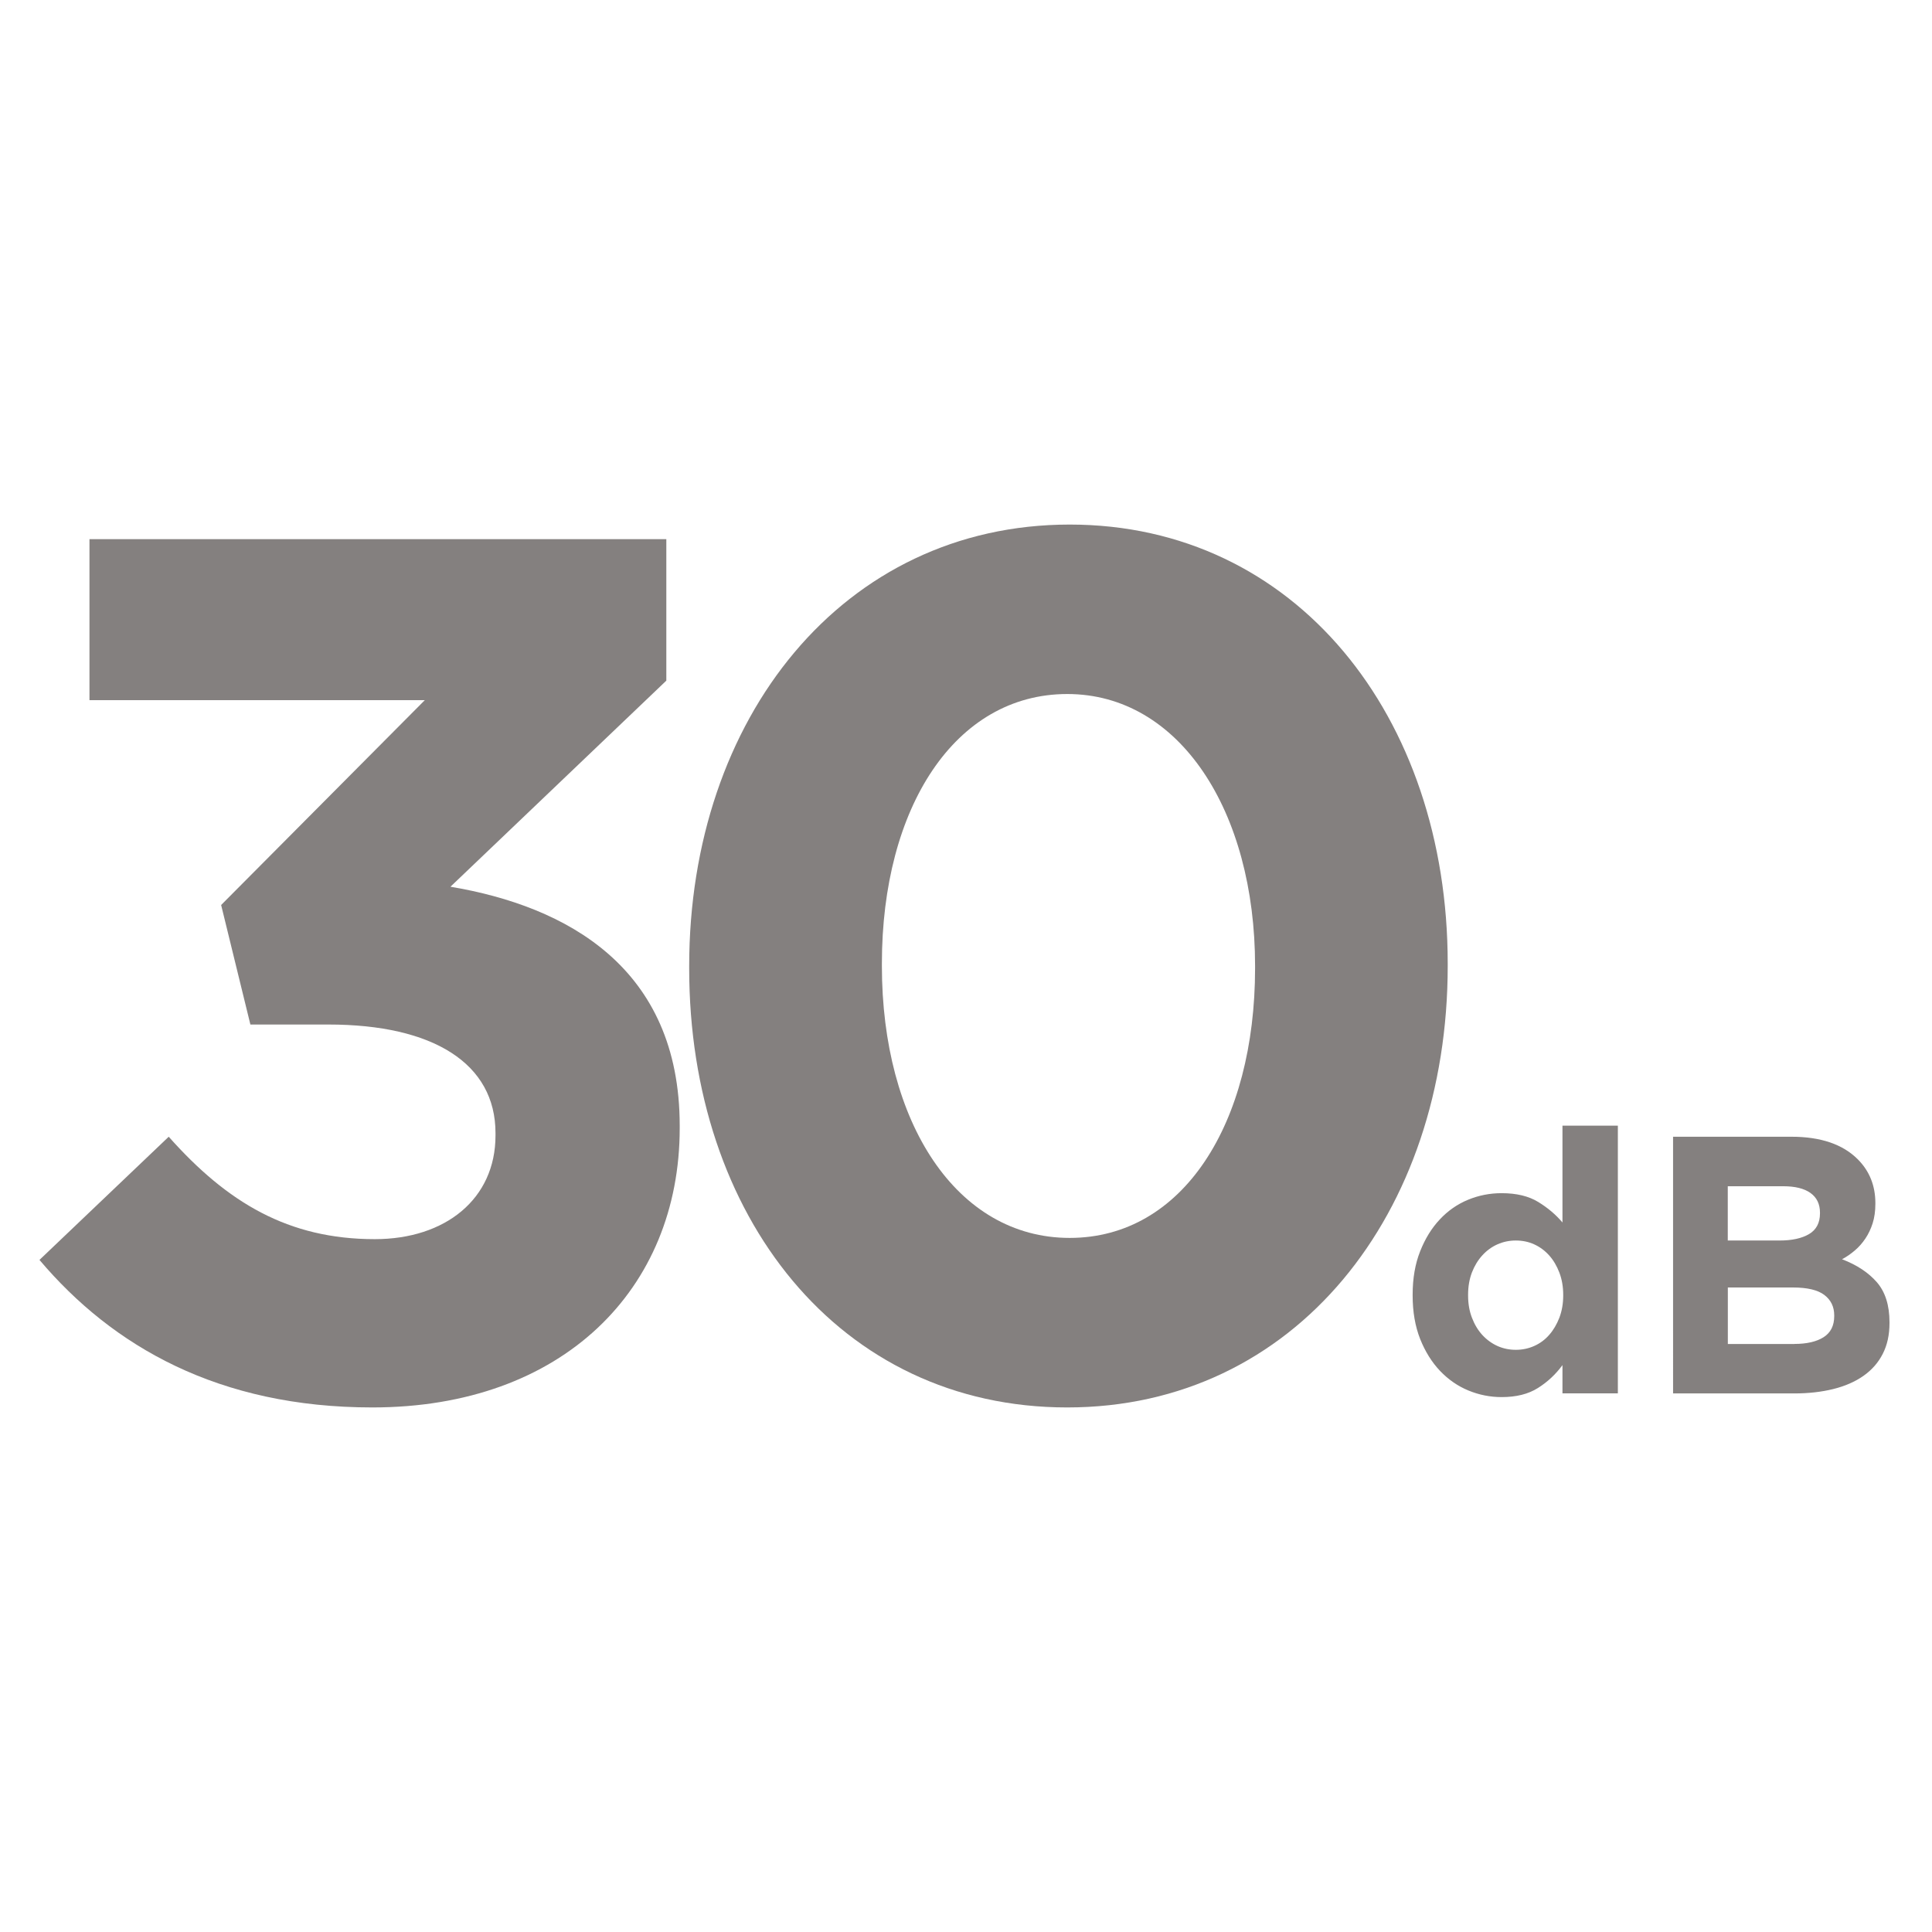 <?xml version="1.0" encoding="utf-8"?>
<!-- Generator: Adobe Illustrator 24.0.1, SVG Export Plug-In . SVG Version: 6.00 Build 0)  -->
<svg version="1.1" id="Camada_1" xmlns="http://www.w3.org/2000/svg" xmlns:xlink="http://www.w3.org/1999/xlink" x="0px" y="0px"
	 viewBox="0 0 311.81 311.81" style="enable-background:new 0 0 311.81 311.81;" xml:space="preserve">
<style type="text/css">
	.st0{clip-path:url(#SVGID_2_);fill:#84807F;}
</style>
<g>
	<g>
		<defs>
			<rect id="SVGID_1_" x="-0.24" y="0" width="311.81" height="311.81"/>
		</defs>
		<clipPath id="SVGID_2_">
			<use xlink:href="#SVGID_1_"  style="overflow:visible;"/>
		</clipPath>
		<path class="st0" d="M270.04,183.46h19.08c4.73,0,8.31,1.22,10.74,3.67c1.87,1.89,2.81,4.24,2.81,7.04v0.12
			c0,1.18-0.15,2.23-0.44,3.14c-0.29,0.91-0.68,1.73-1.17,2.46c-0.49,0.73-1.05,1.37-1.7,1.92c-0.64,0.55-1.33,1.03-2.07,1.42
			c2.37,0.91,4.25,2.14,5.61,3.7c1.36,1.56,2.05,3.72,2.05,6.48v0.12c0,1.89-0.36,3.55-1.09,4.97c-0.72,1.42-1.76,2.6-3.11,3.55
			c-1.35,0.95-2.98,1.66-4.87,2.13c-1.9,0.47-4.01,0.71-6.31,0.71h-19.55V183.46z M287.21,200.21c2,0,3.59-0.35,4.76-1.04
			c1.17-0.69,1.76-1.81,1.76-3.34v-0.12c0-1.38-0.51-2.44-1.53-3.17c-1.02-0.73-2.49-1.09-4.41-1.09h-8.94v8.76H287.21z
			 M289.62,216.9c2,0,3.57-0.37,4.7-1.09c1.14-0.73,1.71-1.86,1.71-3.4v-0.12c0-1.38-0.53-2.48-1.59-3.29
			c-1.06-0.81-2.76-1.21-5.11-1.21h-10.47v9.12H289.62z M242.35,225.48c-1.84,0-3.62-0.35-5.35-1.06c-1.73-0.71-3.25-1.77-4.59-3.17
			c-1.33-1.4-2.4-3.12-3.21-5.15c-0.8-2.03-1.21-4.37-1.21-7.01v-0.12c0-2.65,0.4-4.98,1.21-7.02c0.8-2.03,1.86-3.75,3.18-5.15
			c1.31-1.4,2.83-2.46,4.56-3.17c1.72-0.71,3.53-1.06,5.41-1.06c2.39,0,4.36,0.47,5.91,1.42c1.55,0.95,2.85,2.05,3.91,3.31v-15.63
			h8.94v43.21h-8.94v-4.56c-1.1,1.5-2.42,2.73-3.97,3.7C246.65,225,244.7,225.48,242.35,225.48z M244.64,217.85
			c1.06,0,2.05-0.21,2.97-0.62c0.92-0.41,1.73-1,2.41-1.78c0.68-0.77,1.23-1.7,1.65-2.78c0.41-1.09,0.62-2.28,0.62-3.58v-0.12
			c0-1.3-0.21-2.5-0.62-3.58c-0.41-1.08-0.96-2.01-1.65-2.78c-0.69-0.77-1.49-1.36-2.41-1.78c-0.92-0.42-1.91-0.62-2.97-0.62
			c-1.06,0-2.05,0.21-2.97,0.62c-0.92,0.41-1.73,1-2.44,1.78c-0.7,0.77-1.26,1.69-1.67,2.75c-0.41,1.07-0.62,2.27-0.62,3.61v0.12
			c0,1.3,0.2,2.49,0.62,3.58c0.41,1.08,0.97,2.01,1.67,2.78c0.71,0.77,1.52,1.36,2.44,1.78
			C242.59,217.64,243.58,217.85,244.64,217.85z"/>
		<path class="st0" d="M60.1,227.15c30.7,0,49.6-19.09,49.6-45.07v-0.39c0-25.59-18.3-35.43-37-38.58l34.84-33.26V87.02H14.44V113
			h54.12l-32.87,33.06l4.72,19.29h12.6c16.93,0,26.96,6.3,26.96,17.52v0.39c0,10.23-8.07,16.73-19.48,16.73
			c-13.97,0-23.81-5.9-33.26-16.53L6.37,203.34C18.18,217.31,35.3,227.15,60.1,227.15"/>
		<path class="st0" d="M172.64,199.79c-18.3,0-30.31-18.7-30.31-43.89v-0.39c0-25.19,11.81-43.5,29.92-43.5
			c18.11,0,30.31,18.89,30.31,43.89v0.39C202.55,181.29,190.94,199.79,172.64,199.79 M172.24,227.15c36.8,0,61.41-31.29,61.41-71.25
			v-0.39c0-39.95-24.6-70.85-61.01-70.85c-36.61,0-61.41,31.29-61.41,71.25v0.39C111.23,196.25,135.44,227.15,172.24,227.15z"/>
	</g>
</g>
</svg>
